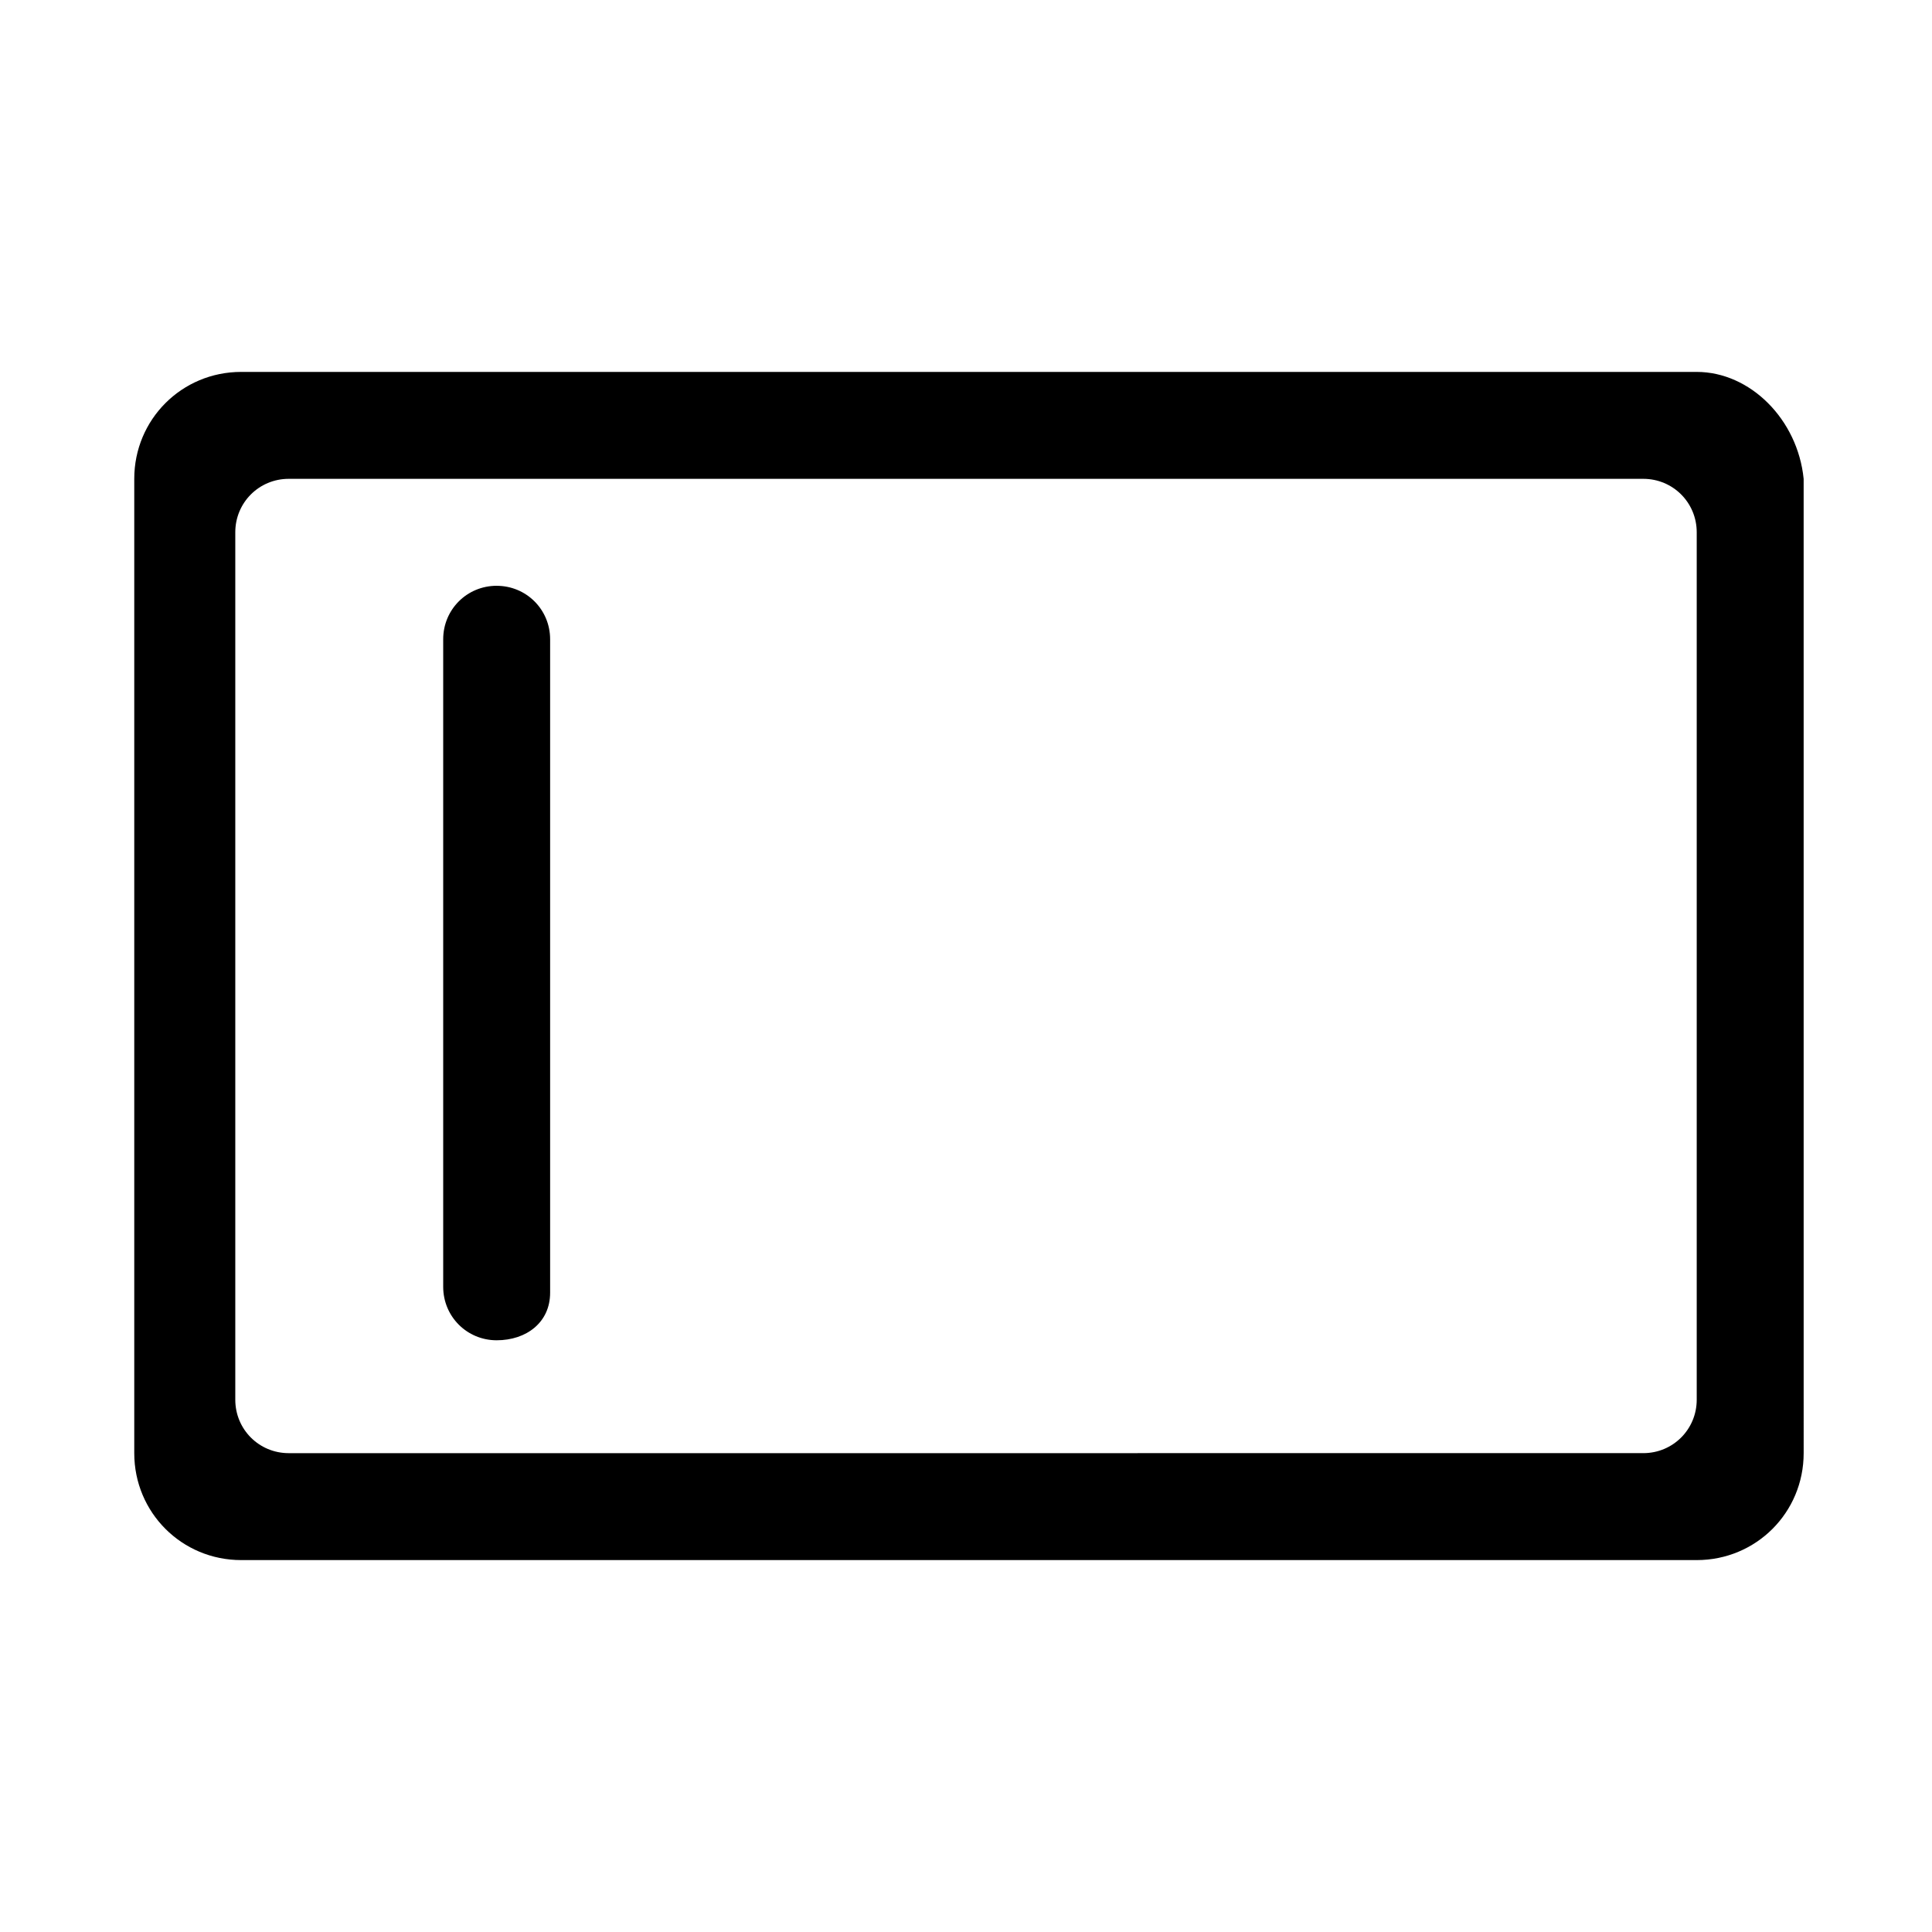 <?xml version="1.0" encoding="UTF-8"?>
<!-- Uploaded to: ICON Repo, www.iconrepo.com, Generator: ICON Repo Mixer Tools -->
<svg fill="#000000" width="800px" height="800px" version="1.1" viewBox="144 144 512 512" xmlns="http://www.w3.org/2000/svg">
 <g>
  <path d="m275.62 299.24c-7.871 0-14.168 6.297-14.168 14.168v171.61c0 7.871 6.297 14.168 14.168 14.168 7.871 0.004 14.168-4.723 14.168-12.594v-173.18c0-7.871-6.297-14.168-14.168-14.168z"/>
  <path d="m593.65 242.56h-385.73c-15.746 0-28.34 12.594-28.34 28.34v258.2c0 15.742 12.594 28.34 28.34 28.34h385.73c15.742 0 28.34-12.594 28.34-28.34l-0.004-258.2c-1.574-15.746-14.168-28.34-28.34-28.34zm0 272.37c0 7.871-6.297 14.168-14.168 14.168l-358.96 0.004c-7.871 0-14.168-6.297-14.168-14.168v-229.87c0-7.871 6.297-14.168 14.168-14.168h358.96c7.871 0 14.168 6.297 14.168 14.168z"/>
 </g>
</svg>